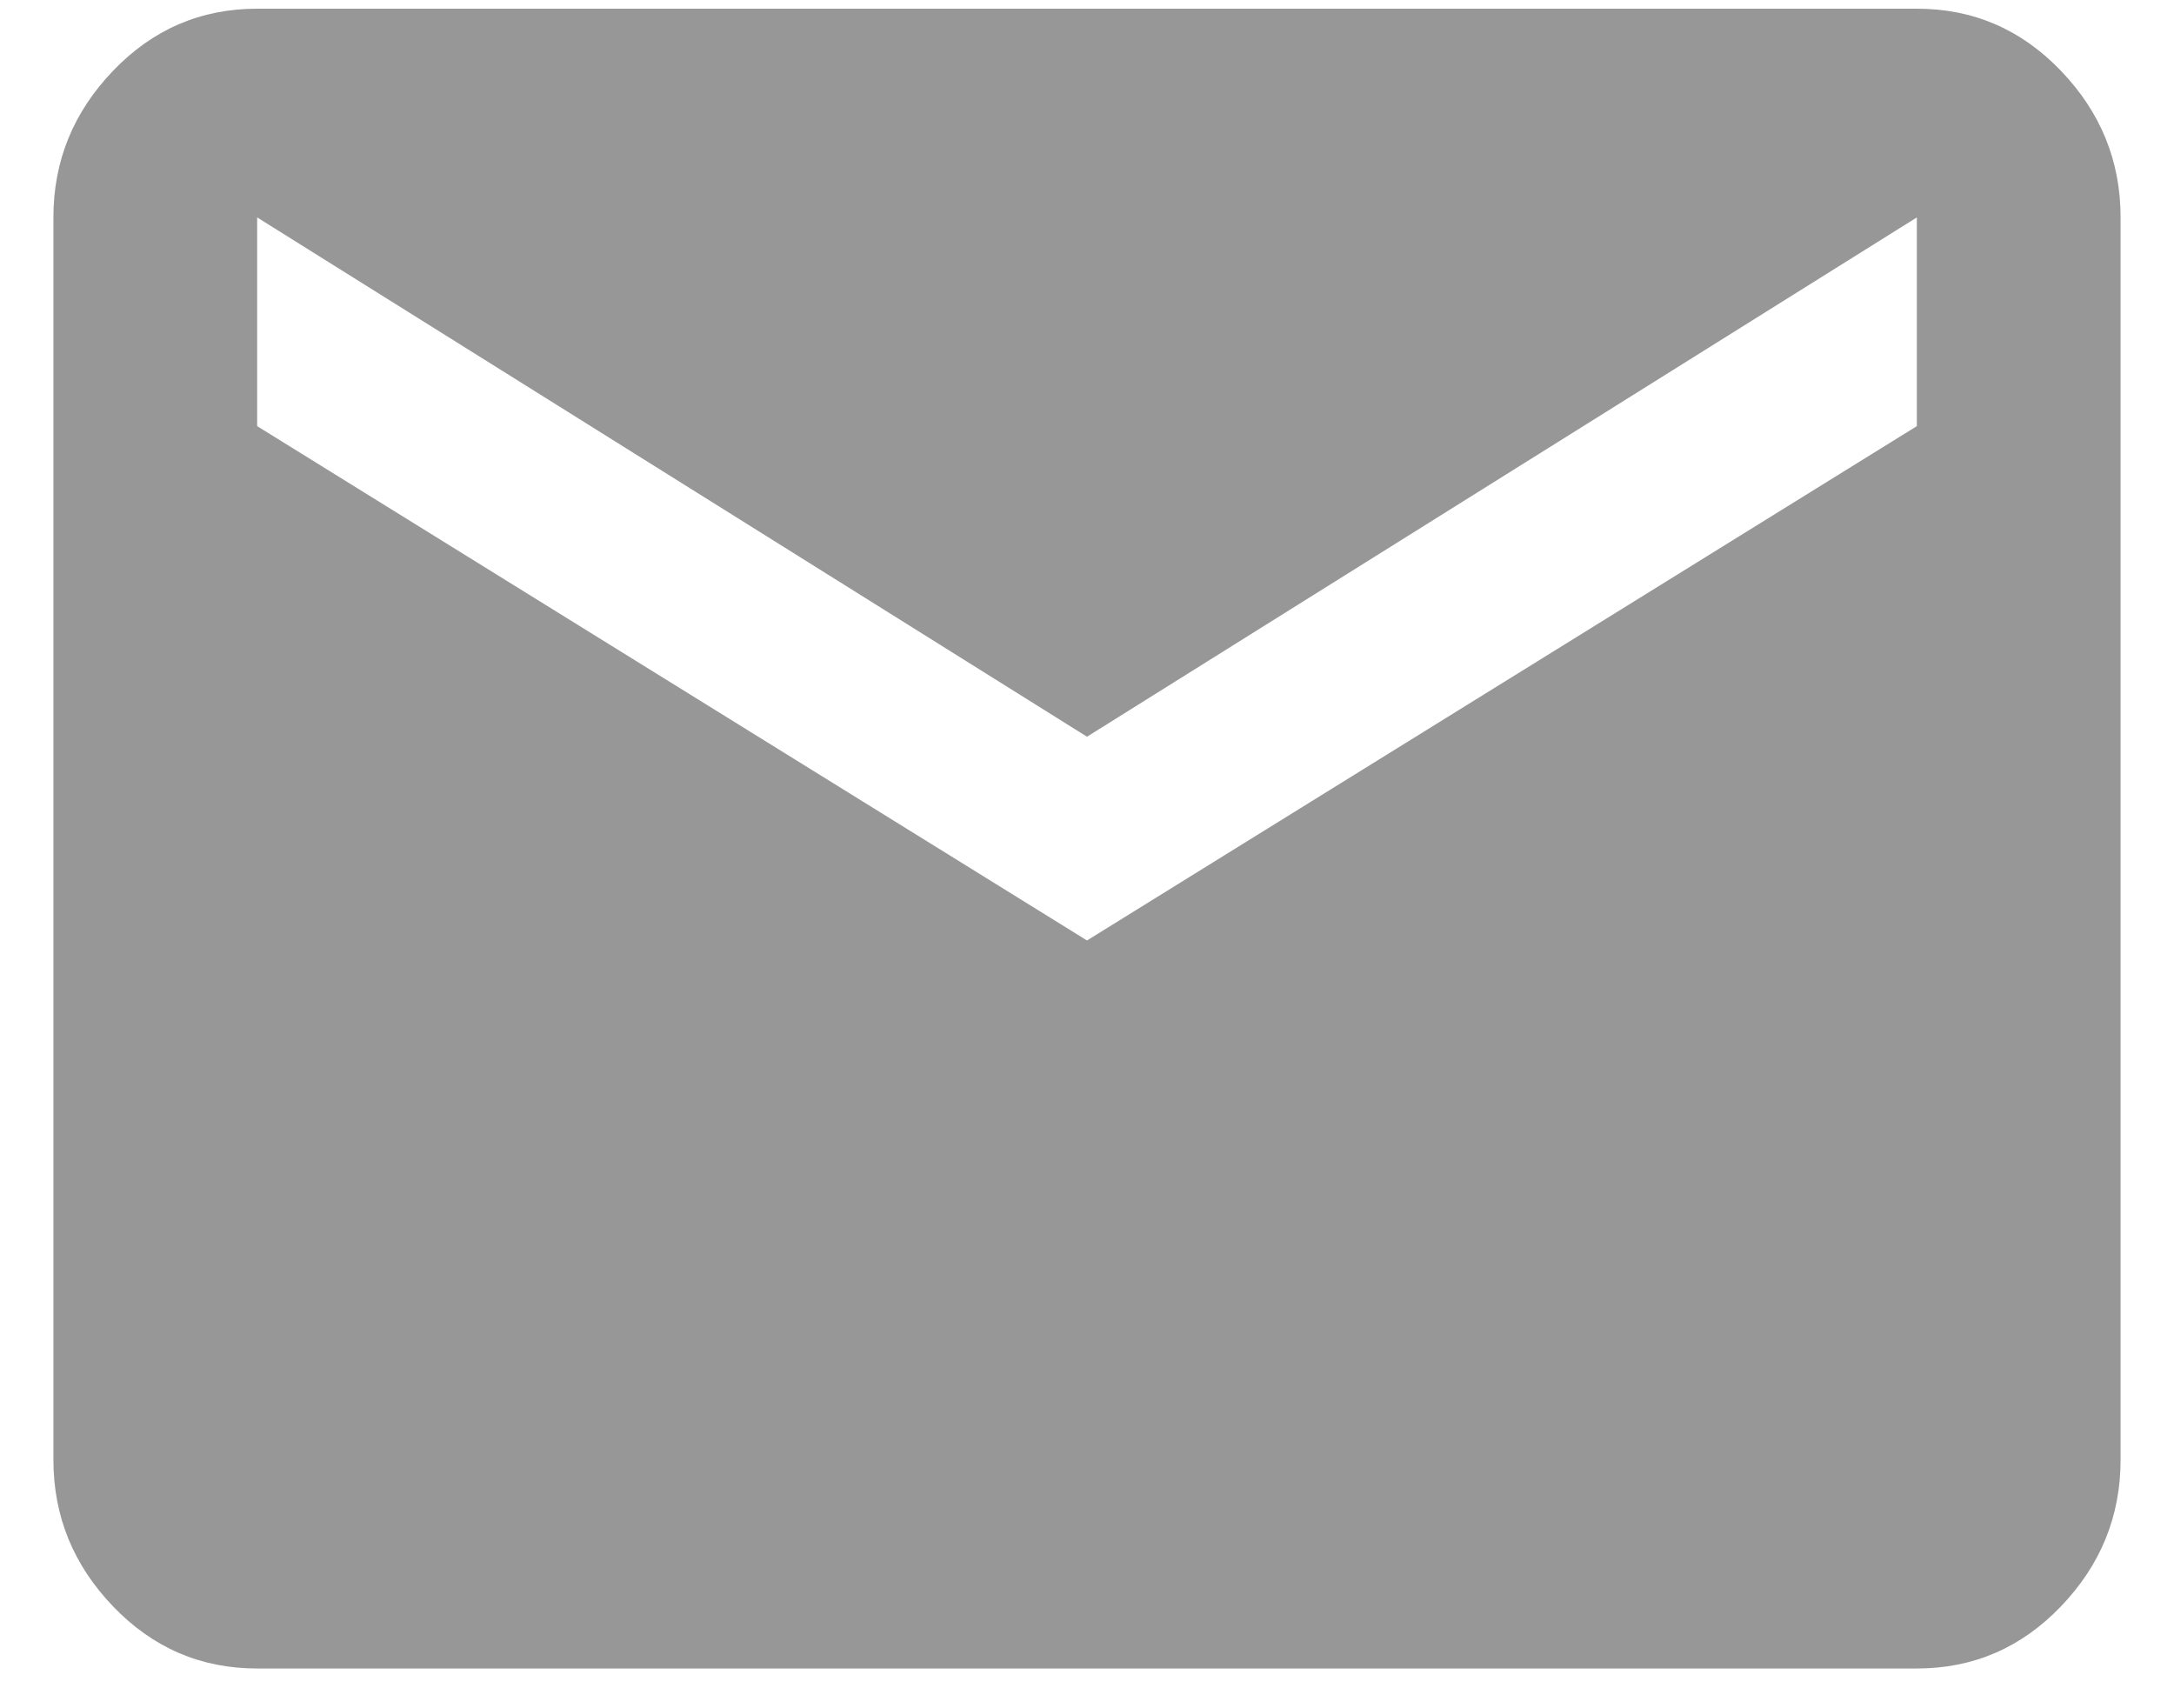 <?xml version="1.0" encoding="UTF-8"?>
<svg width="14px" height="11px" viewBox="0 0 14 11" version="1.1" xmlns="http://www.w3.org/2000/svg" xmlns:xlink="http://www.w3.org/1999/xlink">
    <!-- Generator: Sketch 55.2 (78181) - https://sketchapp.com -->
    <title>Footer / Mail / Icon</title>
    <desc>Created with Sketch.</desc>
    <g id="Components" stroke="none" stroke-width="1" fill="none" fill-rule="evenodd">
        <g id="Footer-/-footer_width_1280px" transform="translate(-671, -444)" fill="#979797" fill-rule="nonzero">
            <g id="Social-Section" transform="translate(0, 424)">
                <g id="social-icons" transform="translate(594, 17)">
                    <path d="M89.344,5.744 L89.344,4.4 L84,7.744 L78.656,4.4 L78.656,5.744 L84,9.056 L89.344,5.744 Z M89.344,3.056 C89.707,3.056 90.016,3.189 90.272,3.456 C90.528,3.723 90.656,4.037 90.656,4.4 L90.656,12.4 C90.656,12.763 90.528,13.077 90.272,13.344 C90.016,13.611 89.707,13.744 89.344,13.744 L78.656,13.744 C78.293,13.744 77.984,13.611 77.728,13.344 C77.472,13.077 77.344,12.763 77.344,12.4 L77.344,4.4 C77.344,4.037 77.472,3.723 77.728,3.456 C77.984,3.189 78.293,3.056 78.656,3.056 L89.344,3.056 Z" id="Footer-/-Mail-/-Icon"></path>
                </g>
            </g>
        </g>
    </g>
</svg>
